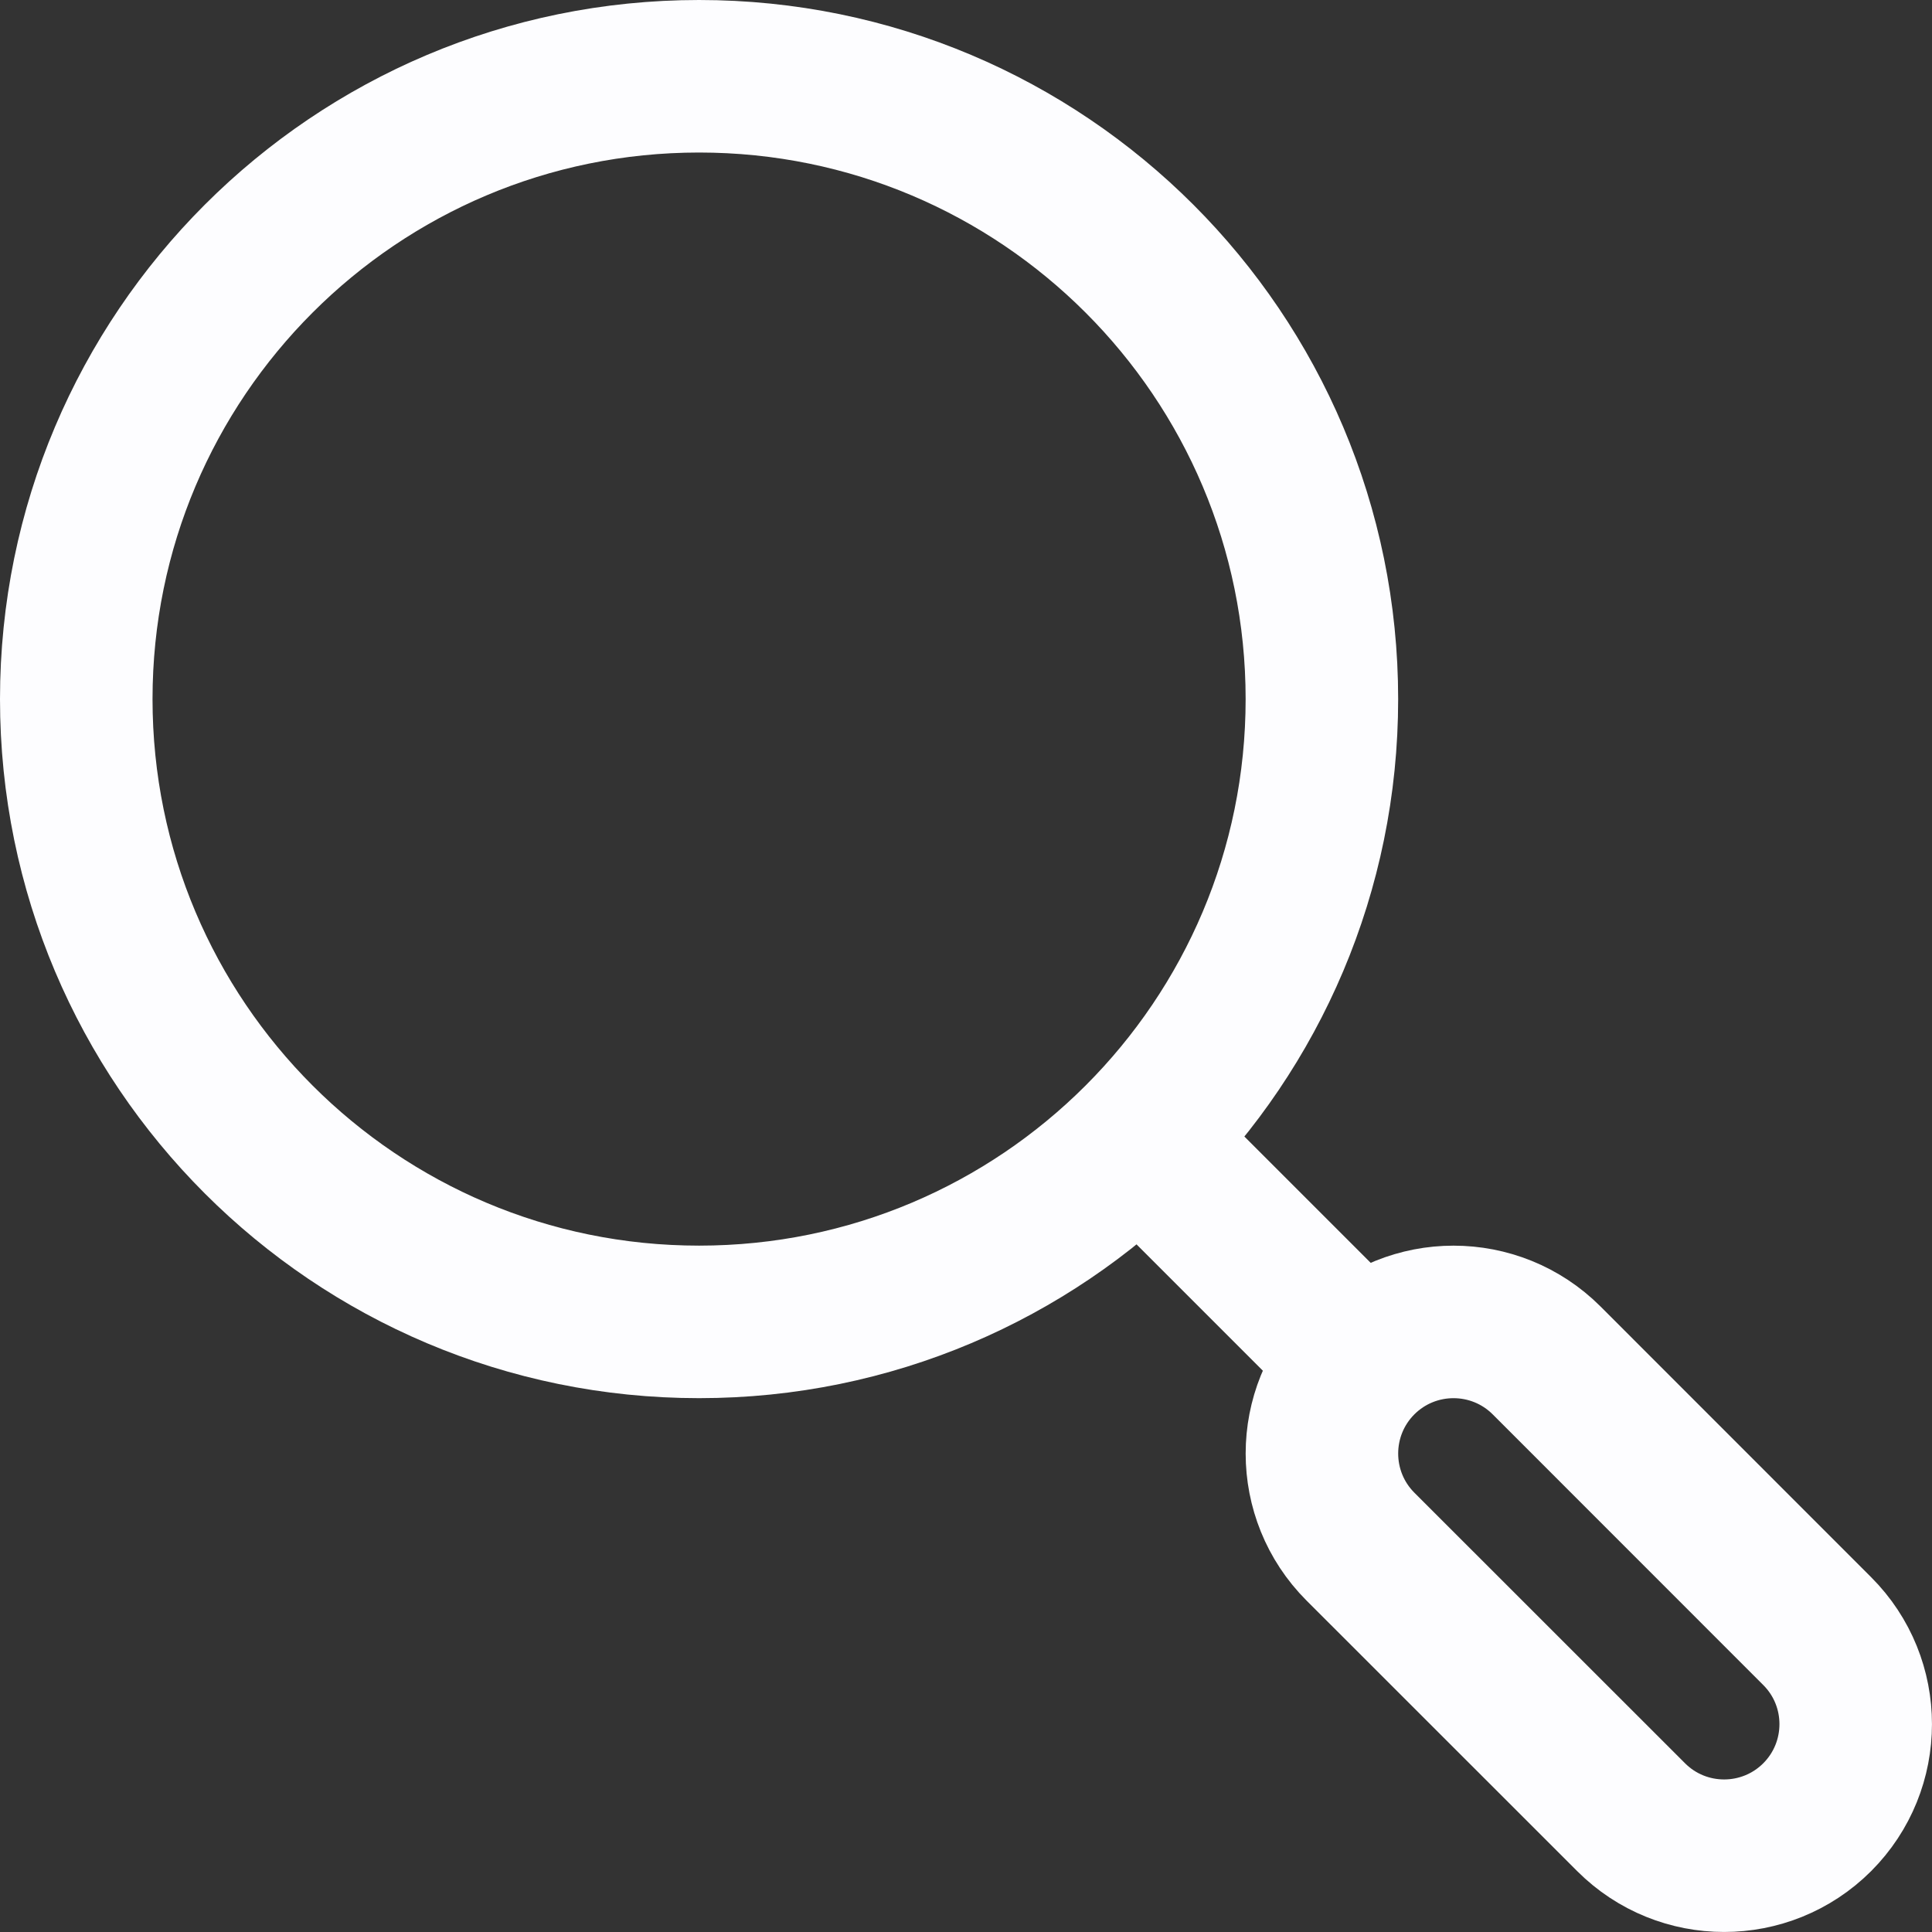 <?xml version="1.0" encoding="UTF-8"?>
<svg xmlns="http://www.w3.org/2000/svg" width="19" height="19" viewBox="0 0 19 19" fill="none">
  <rect x="0" y="0" width="19" height="19" fill="#333333" stroke="none"/>
  <path d="M11.25 11.25L13.438 13.438" stroke="#FDFDFF" stroke-width="1.5" stroke-linejoin="round"></path>
  <path d="M13.379 15.21C12.874 14.704 12.874 13.885 13.379 13.379C13.885 12.874 14.704 12.874 15.21 13.379L17.871 16.041C18.376 16.546 18.376 17.365 17.871 17.871C17.365 18.376 16.546 18.376 16.041 17.871L13.379 15.21Z" stroke="#FDFDFF" stroke-width="1.5" stroke-linecap="round"></path>
  <path d="M13 6.875C13 3.492 10.258 0.75 6.875 0.75C3.492 0.75 0.75 3.492 0.75 6.875C0.75 10.258 3.492 13 6.875 13C10.258 13 13 10.258 13 6.875Z" stroke="#FDFDFF" stroke-width="1.5" stroke-linejoin="round"></path>
</svg>
